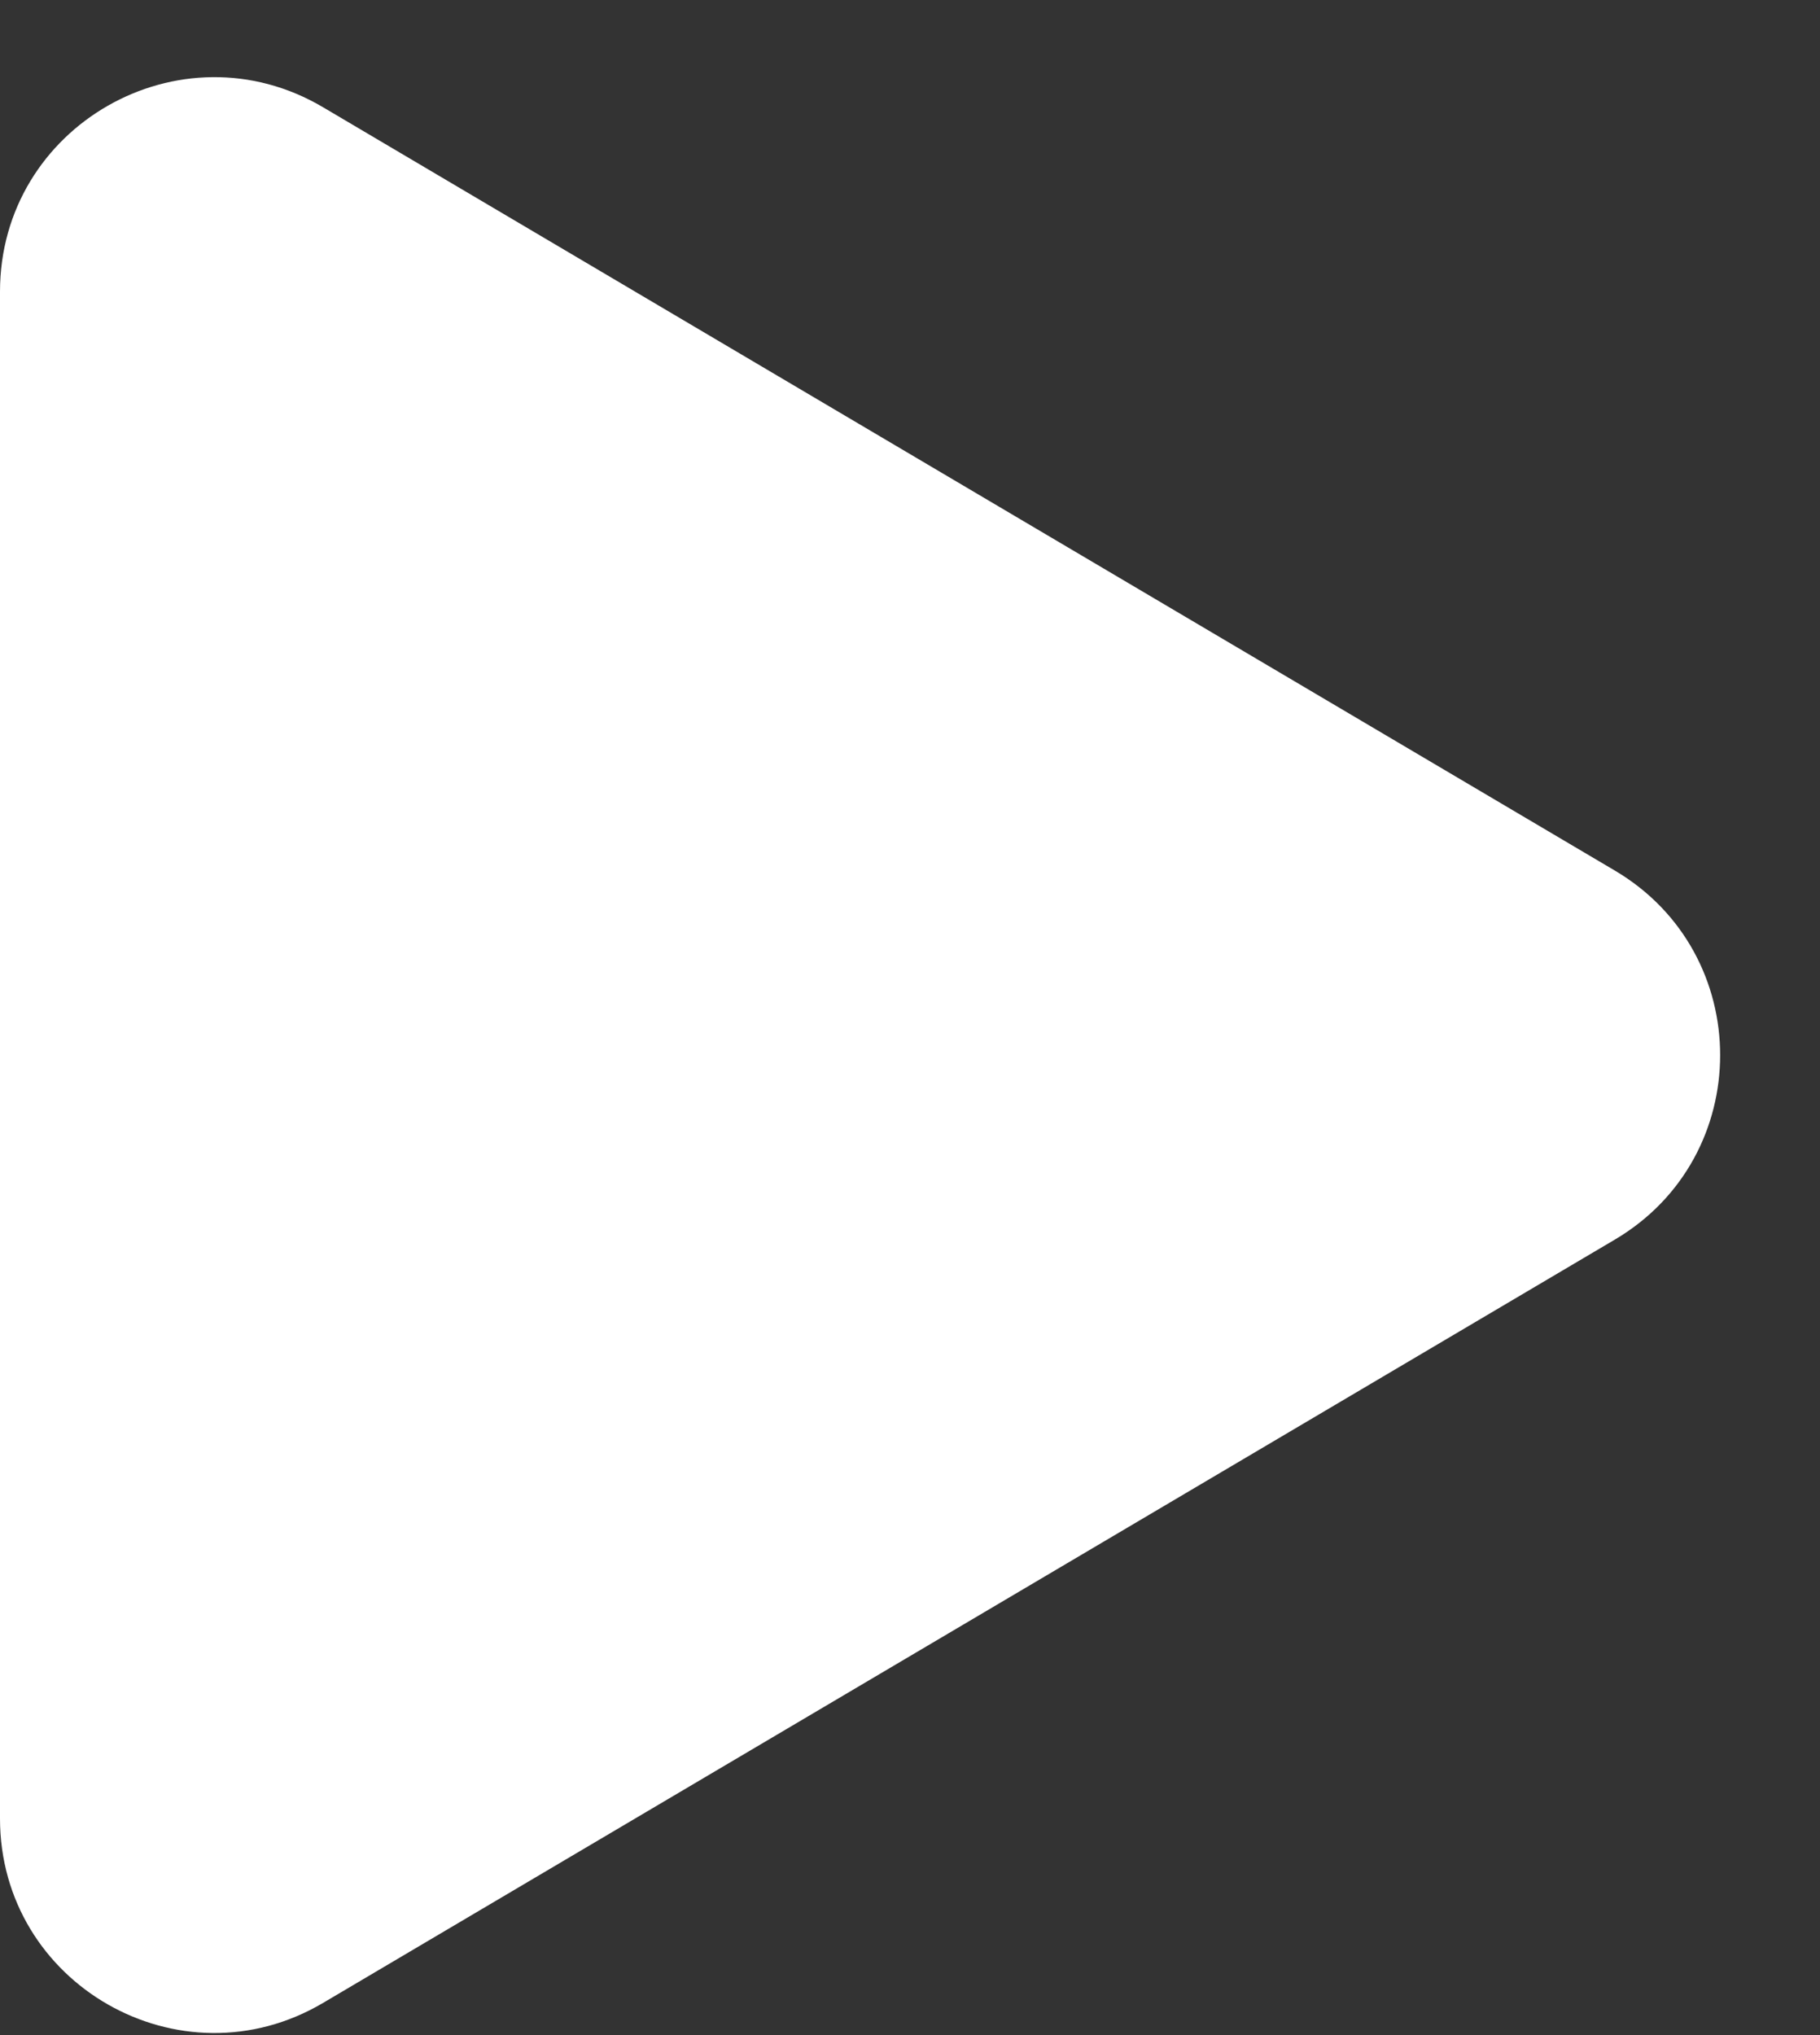 <svg width="17" height="19" viewBox="0 0 17 19" fill="none" xmlns="http://www.w3.org/2000/svg">
<rect x="0" y="0" width="17" height="19" fill="#333333" stroke="none"/>
<path d="M15.084 8.128C16.395 8.903 16.395 10.799 15.084 11.573L3.017 18.7C1.684 19.487 1.01211e-06 18.526 1.07827e-06 16.978L1.68735e-06 2.723C1.75351e-06 1.175 1.684 0.214 3.017 1.001L15.084 8.128Z" fill="white"/>
</svg>
